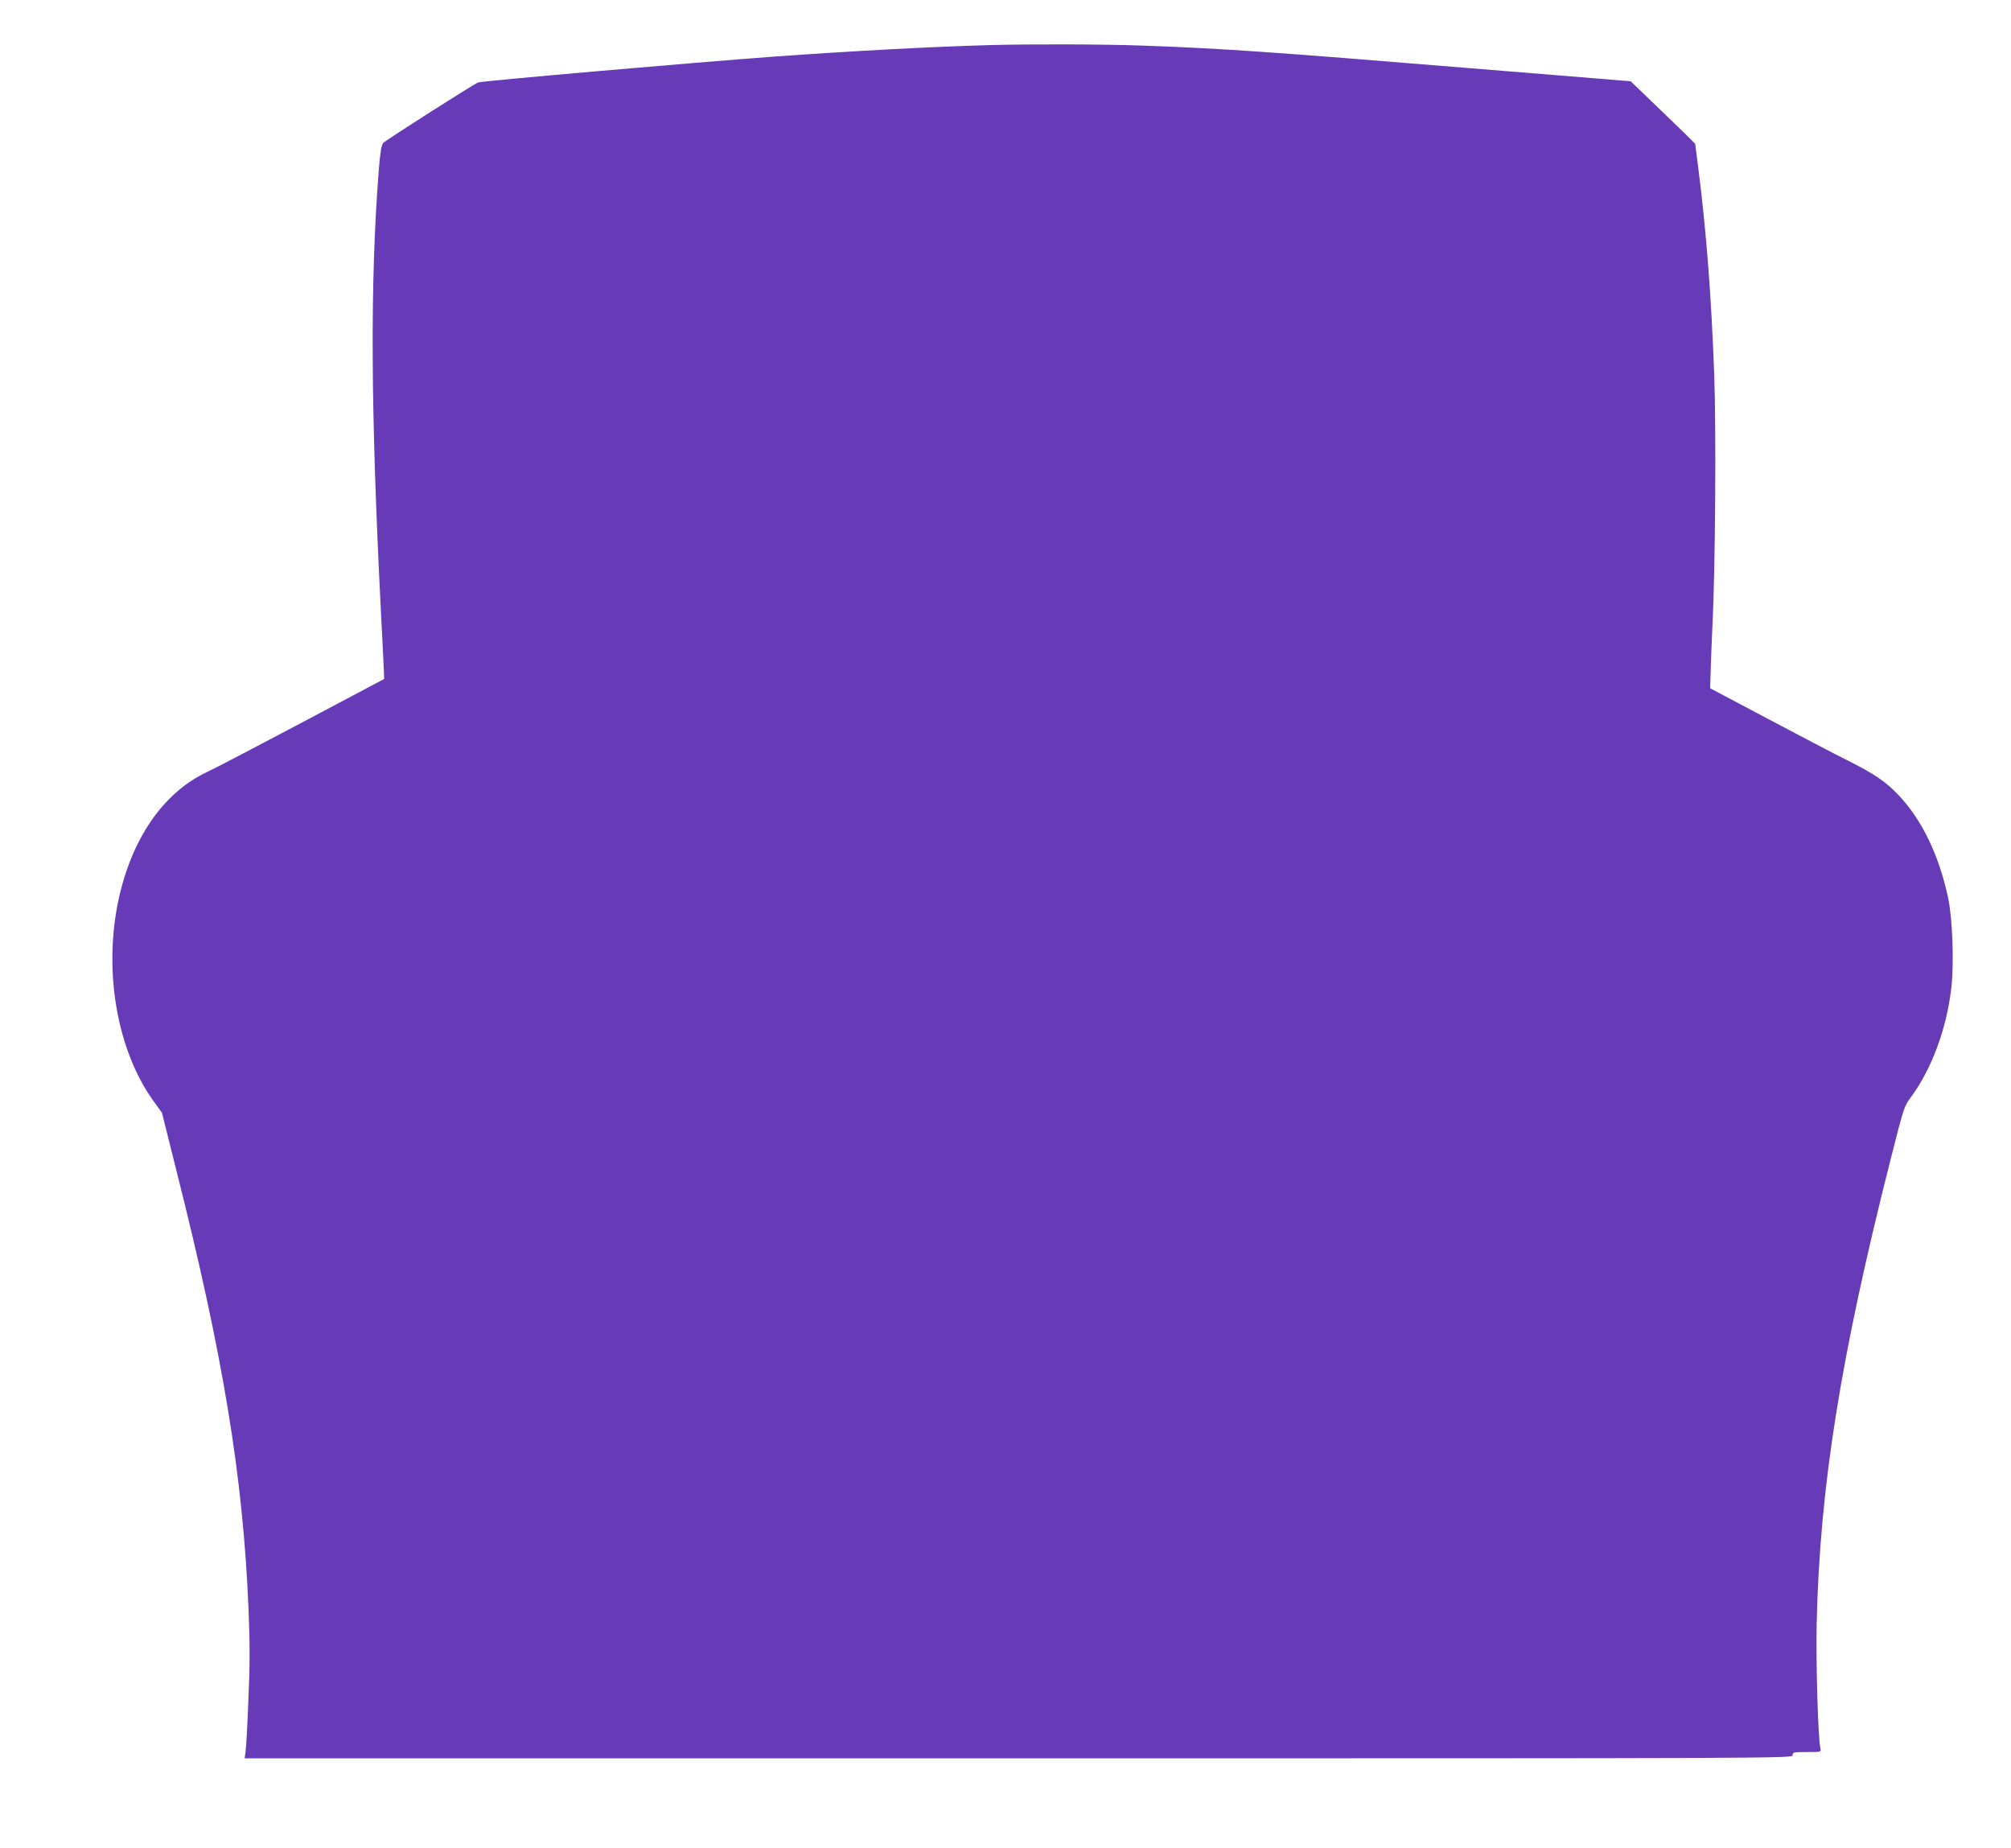 <?xml version="1.0" standalone="no"?>
<!DOCTYPE svg PUBLIC "-//W3C//DTD SVG 20010904//EN"
 "http://www.w3.org/TR/2001/REC-SVG-20010904/DTD/svg10.dtd">
<svg version="1.0" xmlns="http://www.w3.org/2000/svg"
 width="1280pt" height="1176pt" viewBox="0 0 1280 1176"
 preserveAspectRatio="xMidYMid meet">
<g transform="translate(0,1176) scale(0.1,-0.1)"
fill="#673ab7" stroke="none">
<path d="M6300 11473 c-365 -10 -869 -37 -1370 -73 -529 -39 -1860 -155 -1887
-165 -26 -9 -589 -368 -604 -385 -11 -13 -19 -59 -28 -171 -56 -725 -52 -1520
14 -2819 9 -162 16 -323 18 -358 l2 -63 -530 -281 c-291 -154 -559 -294 -595
-310 -283 -132 -488 -432 -570 -835 -90 -448 -2 -942 227 -1260 l54 -75 88
-352 c302 -1194 428 -1962 463 -2808 9 -224 9 -354 -1 -576 -6 -158 -14 -306
-18 -330 l-6 -42 4927 0 c4919 0 4926 0 4926 20 0 19 7 20 91 20 89 0 91 0 86
23 -15 61 -29 537 -24 792 20 873 151 1695 472 2962 82 323 85 334 129 392
132 180 226 434 256 693 18 152 8 443 -20 573 -58 271 -164 493 -314 653 -80
85 -152 135 -321 220 -77 38 -306 158 -510 266 l-370 196 3 97 c1 54 7 193 12
308 18 359 24 1241 11 1590 -18 496 -51 921 -101 1312 -11 85 -20 155 -20 157
0 2 -92 93 -205 201 l-206 198 -112 9 c-62 5 -465 38 -897 73 -1293 106 -1611
128 -2105 145 -251 9 -706 10 -965 3z"/>
</g>
</svg>
